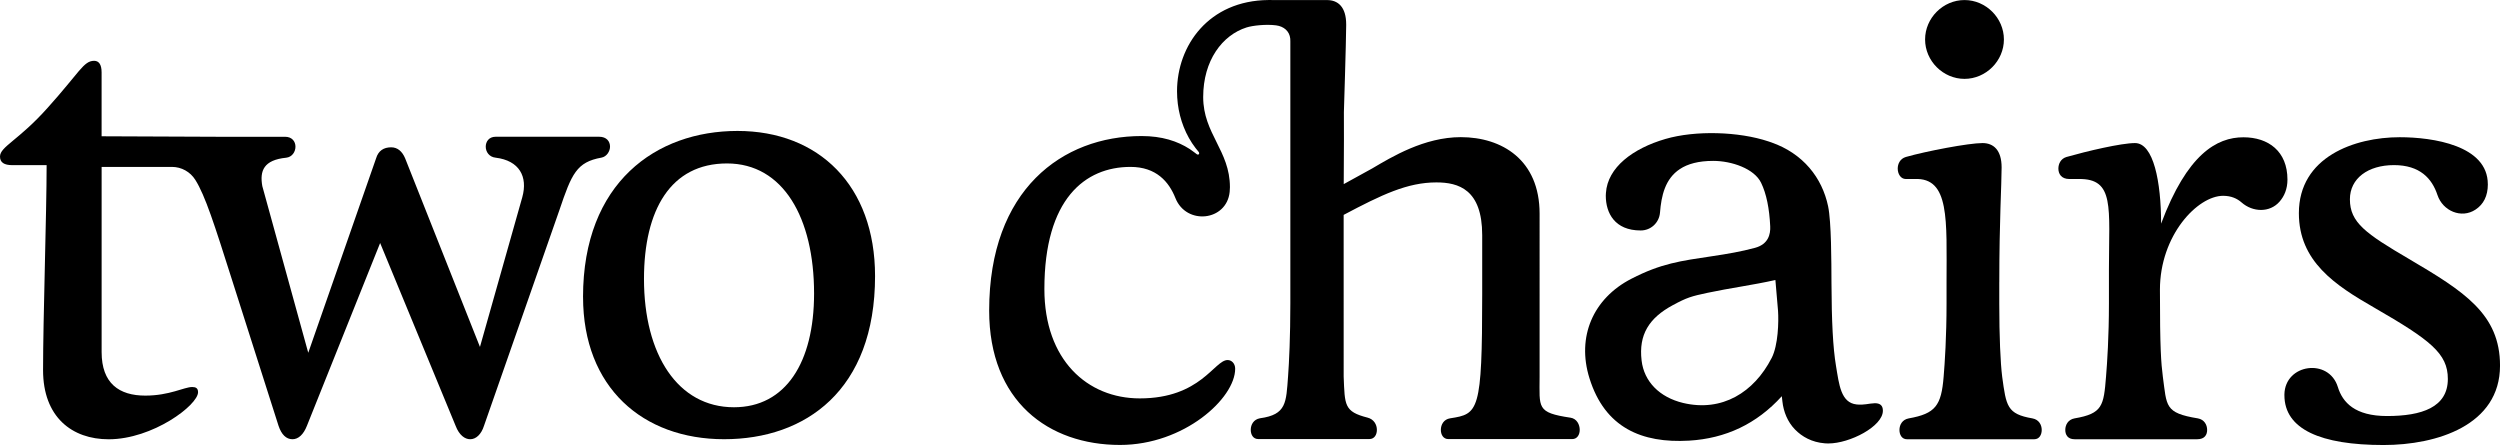 <?xml version="1.0" encoding="UTF-8"?><svg xmlns="http://www.w3.org/2000/svg" viewBox="0 0 1067.65 190.06"><g id="a"/><g id="b"><g id="c"><g><path d="M853.81,120.51v9.16c0,14.11,.5,25.25,1.24,31.19,1.73,12.62,2.05,15.94,12.93,17.82,2.72,.49,3.96,2.72,3.96,4.95,0,1.98-.99,3.96-3.22,3.96h-54.32c-2.23,0-3.22-1.98-3.22-3.96,0-2.23,1.24-4.46,3.96-4.95,11.42-2.03,13.92-5.45,14.91-17.82,.5-5.94,1.24-17.08,1.24-31.19v-9.16c0-26.48,1.45-44.78-13.65-44.06h-3.73c-2.23,0-3.47-2.23-3.47-4.46,0-1.98,.99-4.21,3.47-4.95,8.66-2.47,26.79-5.94,32.73-5.94,4.7,0,8.17,2.97,8.17,10.4s-.99,22.53-.99,49.01ZM838.96,.02c9.16,0,16.83,7.67,16.83,16.83s-7.67,16.83-16.83,16.83-16.83-7.67-16.83-16.83S829.8,.02,838.96,.02Z"/><path d="M958.07,58.63c10.64,0,18.81,5.94,18.81,18.07,0,4.05-1.38,7.11-3.35,9.38-4.18,4.83-11.48,4.59-16.27,.36-1.86-1.64-4.39-2.82-7.86-2.82-10.89,0-26.98,16.83-26.98,40.1,0,25.5,.5,31.19,1.24,37.13,1.73,12.62,.69,15.49,14.96,17.82,2.72,.49,3.96,2.72,3.96,4.95,0,1.98-.99,3.96-4.21,3.96h-52.41c-2.97,0-3.96-1.98-3.96-3.96,0-2.23,1.24-4.46,3.96-4.95,12.01-2.03,12.44-5.45,13.44-17.82,.49-5.94,1.24-17.08,1.24-31.19v-14.6c0-26.48,2.52-38.88-12.93-38.61h-3.96c-3.46,0-4.7-2.23-4.7-4.46,0-1.98,.99-4.21,3.46-4.95,8.67-2.47,23.33-5.94,29.27-5.94,7.92,0,11.14,16.58,11.14,34.41,11.14-29.7,23.76-36.88,35.15-36.88Z"/><path d="M1062.46,78.68c0,5.01-1.83,8.56-5.28,10.84-5.99,3.98-13.97,.59-16.24-6.24-2.34-7.07-7.49-12.77-18.58-12.77s-18.81,5.69-18.81,14.6c0,9.9,6.68,14.6,25.25,25.49,23.52,13.86,38.86,23.51,38.86,45.54,0,25.49-26.98,33.91-49.75,33.91-26.73,0-42.33-6.68-42.33-21.29,0-.11,0-.22,0-.33,.24-13.07,18.97-15.65,22.82-3.16,2.04,6.63,7.33,12.4,20.99,12.4,14.85,0,25.99-3.71,25.99-15.84,0-10.89-7.42-16.58-31.44-30.45-16.83-9.65-32.18-19.8-32.18-40.35,0-24.01,23.76-32.43,43.07-32.43,14.11,0,37.62,3.47,37.62,20.05Z"/><path d="M800.86,172.18c-3.07,.13-4.73,.89-7.99,.54-6.73-.73-7.46-8.5-8.79-16.47-1.31-7.86-1.86-19.01-1.93-35.56-.04-8.94-.04-25.99-1.44-32.61-2.56-12.19-10.64-22.49-24.21-27.26-.44-.15-.86-.31-1.3-.44-12.63-4.22-31.16-4.77-43.95-1.04-13.92,4.05-24.71,12.16-25.42,23.05-.04,.36-.06,.77-.06,1.17,0,7.44,3.85,14.86,14.86,14.86h.08c4.31,0,7.86-3.32,8.21-7.61,.56-7.17,2.17-14.49,8.55-18.65,3.28-2.15,7.84-3.45,14.17-3.45,7.94,0,17.57,3.34,20.46,9.36,2.28,4.68,3.53,10.98,3.89,18.58,.16,3.34-.78,7.64-6.46,9.18-5.93,1.61-12.06,2.65-18.14,3.55-13.75,2.05-21.95,3.11-34.64,9.64-16.43,8.42-23.47,24.83-17.96,42.49,6.58,21.15,22.32,27.84,42.54,26.67,7.8-.46,15.01-2.24,21.63-5.39,6.61-3.16,12.62-7.67,17.98-13.59l.25,2.2c.48,4.45,2.22,8.74,5.33,11.96,3.05,3.16,7.27,5.52,12.77,5.96,.19,.02,.42,.04,.61,.04,.33,.02,.63,.02,.94,.02,9.16,0,23.27-7.31,23.27-13.98,0-2.38-1.36-3.16-3.24-3.2Zm-44.28-19.26c-7.49,14.6-21.11,23.12-37.77,19.17-10.1-2.42-16.72-9.15-17.75-18.14-1.3-11.02,3.15-18.13,13.32-23.62,6.03-3.26,7.91-3.8,14.79-5.27,9.62-2.05,19.44-3.32,29.03-5.48,0,0,.98,10.95,1.13,13.19,.3,4.53,.1,14.61-2.74,20.15Z"/><path d="M260.52,62.61c0,2.01-1.44,4.31-3.67,4.71-10.61,1.9-12.72,6.93-17.92,22.32l-32.23,92.19c-1.18,3.74-3.47,5.75-5.89,5.75-2.29,0-4.71-1.73-6.24-5.75l-32.23-78.05-31.26,78.05c-1.46,3.74-3.67,5.75-6.17,5.75-2.7,0-4.71-2.01-5.96-5.75l-19.82-62.17c-7.54-23.72-11.46-36.08-15.72-42.85-2.16-3.44-5.92-5.53-9.98-5.53h-30.03v79.09c0,13.38,7.49,18.58,18.65,18.58,10.4,0,16.57-3.67,20.03-3.67,1.52,0,2.5,.49,2.5,2.22,0,5.48-19.34,20.1-38.19,20.1-15.6,0-28-9.43-28-29.53,0-21.83,1.52-67.16,1.52-87.54H5.27c-3.54,0-5.27-1.18-5.27-3.67,0-4.23,7.97-6.93,20.38-20.86,13.59-15.11,15.32-20.03,19.82-20.03,1.94,0,3.19,1.46,3.19,4.92v27.31l49.42,.21h28.93c2.98,0,4.44,2.01,4.44,4.23s-1.46,4.44-3.95,4.71c-9.63,.97-11.37,5.58-10.21,12.13l19.62,71.18,28.97-83.04c.97-3.26,3.26-4.71,6.45-4.71,2.7,0,4.71,1.73,5.96,4.71l31.95,80.54,18.09-63.98c2.41-8.76-1.27-15.6-11.39-16.84-2.77-.28-4.23-2.5-4.23-4.71,0-2.01,1.25-4.23,4.23-4.23h44.21c3.19,0,4.64,2.01,4.64,4.23Z"/><path d="M248.99,126.82c0-48.84,31.24-70.9,65.95-70.9s58.76,23.3,58.76,61.98c0,48.84-29.75,69.67-64.46,69.67s-60.24-22.07-60.24-60.74Zm98.67-1.49c0-32.23-13.14-55.53-37.19-55.53s-35.45,19.83-35.45,49.33c0,32.23,14.38,54.79,38.43,54.79,22.06,0,34.21-19.09,34.21-48.59Z"/><path d="M670.69,178.38c-14.61-2.19-13.19-4.18-13.19-17.56V91.25c0-22.99-16.09-32.68-33.66-32.68-15.6,0-29.47,8.44-37.86,13.38l-12.13,6.68,.09-19.1-.02-11.64s.94-29.72,.98-36.97v-.49c0-7.44-3.47-10.4-8.17-10.4h-23.22c-.22-.02-.45-.02-.67-.02-.38,0-.73-.02-1.14,0-25.55,.22-39.04,19.46-39.04,38.98,0,1.76,.11,3.54,.33,5.32,.85,6.77,3.36,13.42,7.6,18.95,.41,.53,.6,.8,1.26,1.55,.65,.74,.02,1.57-.73,1.06-.5-.34-1.89-1.48-3.05-2.23-5.24-3.37-11.82-5.54-20.55-5.54-33.79,0-65.09,22.86-65.09,74.53,0,38.75,25.33,57.39,55.89,57.39,27.31,0,49.17-19.88,49.17-32.54,0-2.23-1.49-3.72-3.23-3.72-5.7,0-11.42,16.38-37.51,16.38-22.35,0-40.74-16.38-40.74-46.7,0-38.51,17.39-52.16,36.77-52.16,11.02,0,16.41,6.34,19.19,13.31,4.65,11.69,21.88,9.88,23.17-2.63,.07-.65,.11-1.31,.11-2,0-15.65-11.42-22.84-11.42-38.51s8.18-26.44,18.5-29.72c2.64-.84,8.39-1.45,12.63-.9,3.3,.43,5.72,2.46,6.05,5.66,.02,.36,.04,.76,.04,1.18v111.92c0,14.14-.53,25.26-.98,31.21-.84,11.07-.59,16.28-11.99,17.83-2.72,.49-3.94,2.72-3.94,4.94,0,1.98,.98,3.94,3.21,3.94h47.43c2.25,0,3.23-1.96,3.23-3.94,0-2.23-1.29-4.53-3.96-5.21-10.08-2.57-9.73-5.28-10.23-17.56V91.77c16.34-8.66,27.25-13.87,39.6-13.87,9.42,0,19.57,2.96,19.57,22.5v25.24c0,50.29-1.62,51.15-13.68,53-2.75,.42-3.98,2.72-3.98,4.94,0,1.98,1,3.94,3.23,3.94h52.83c2.23,0,3.25-1.96,3.25-3.94,0-2.23-1.23-4.8-3.96-5.21Z"/></g></g></g></svg>